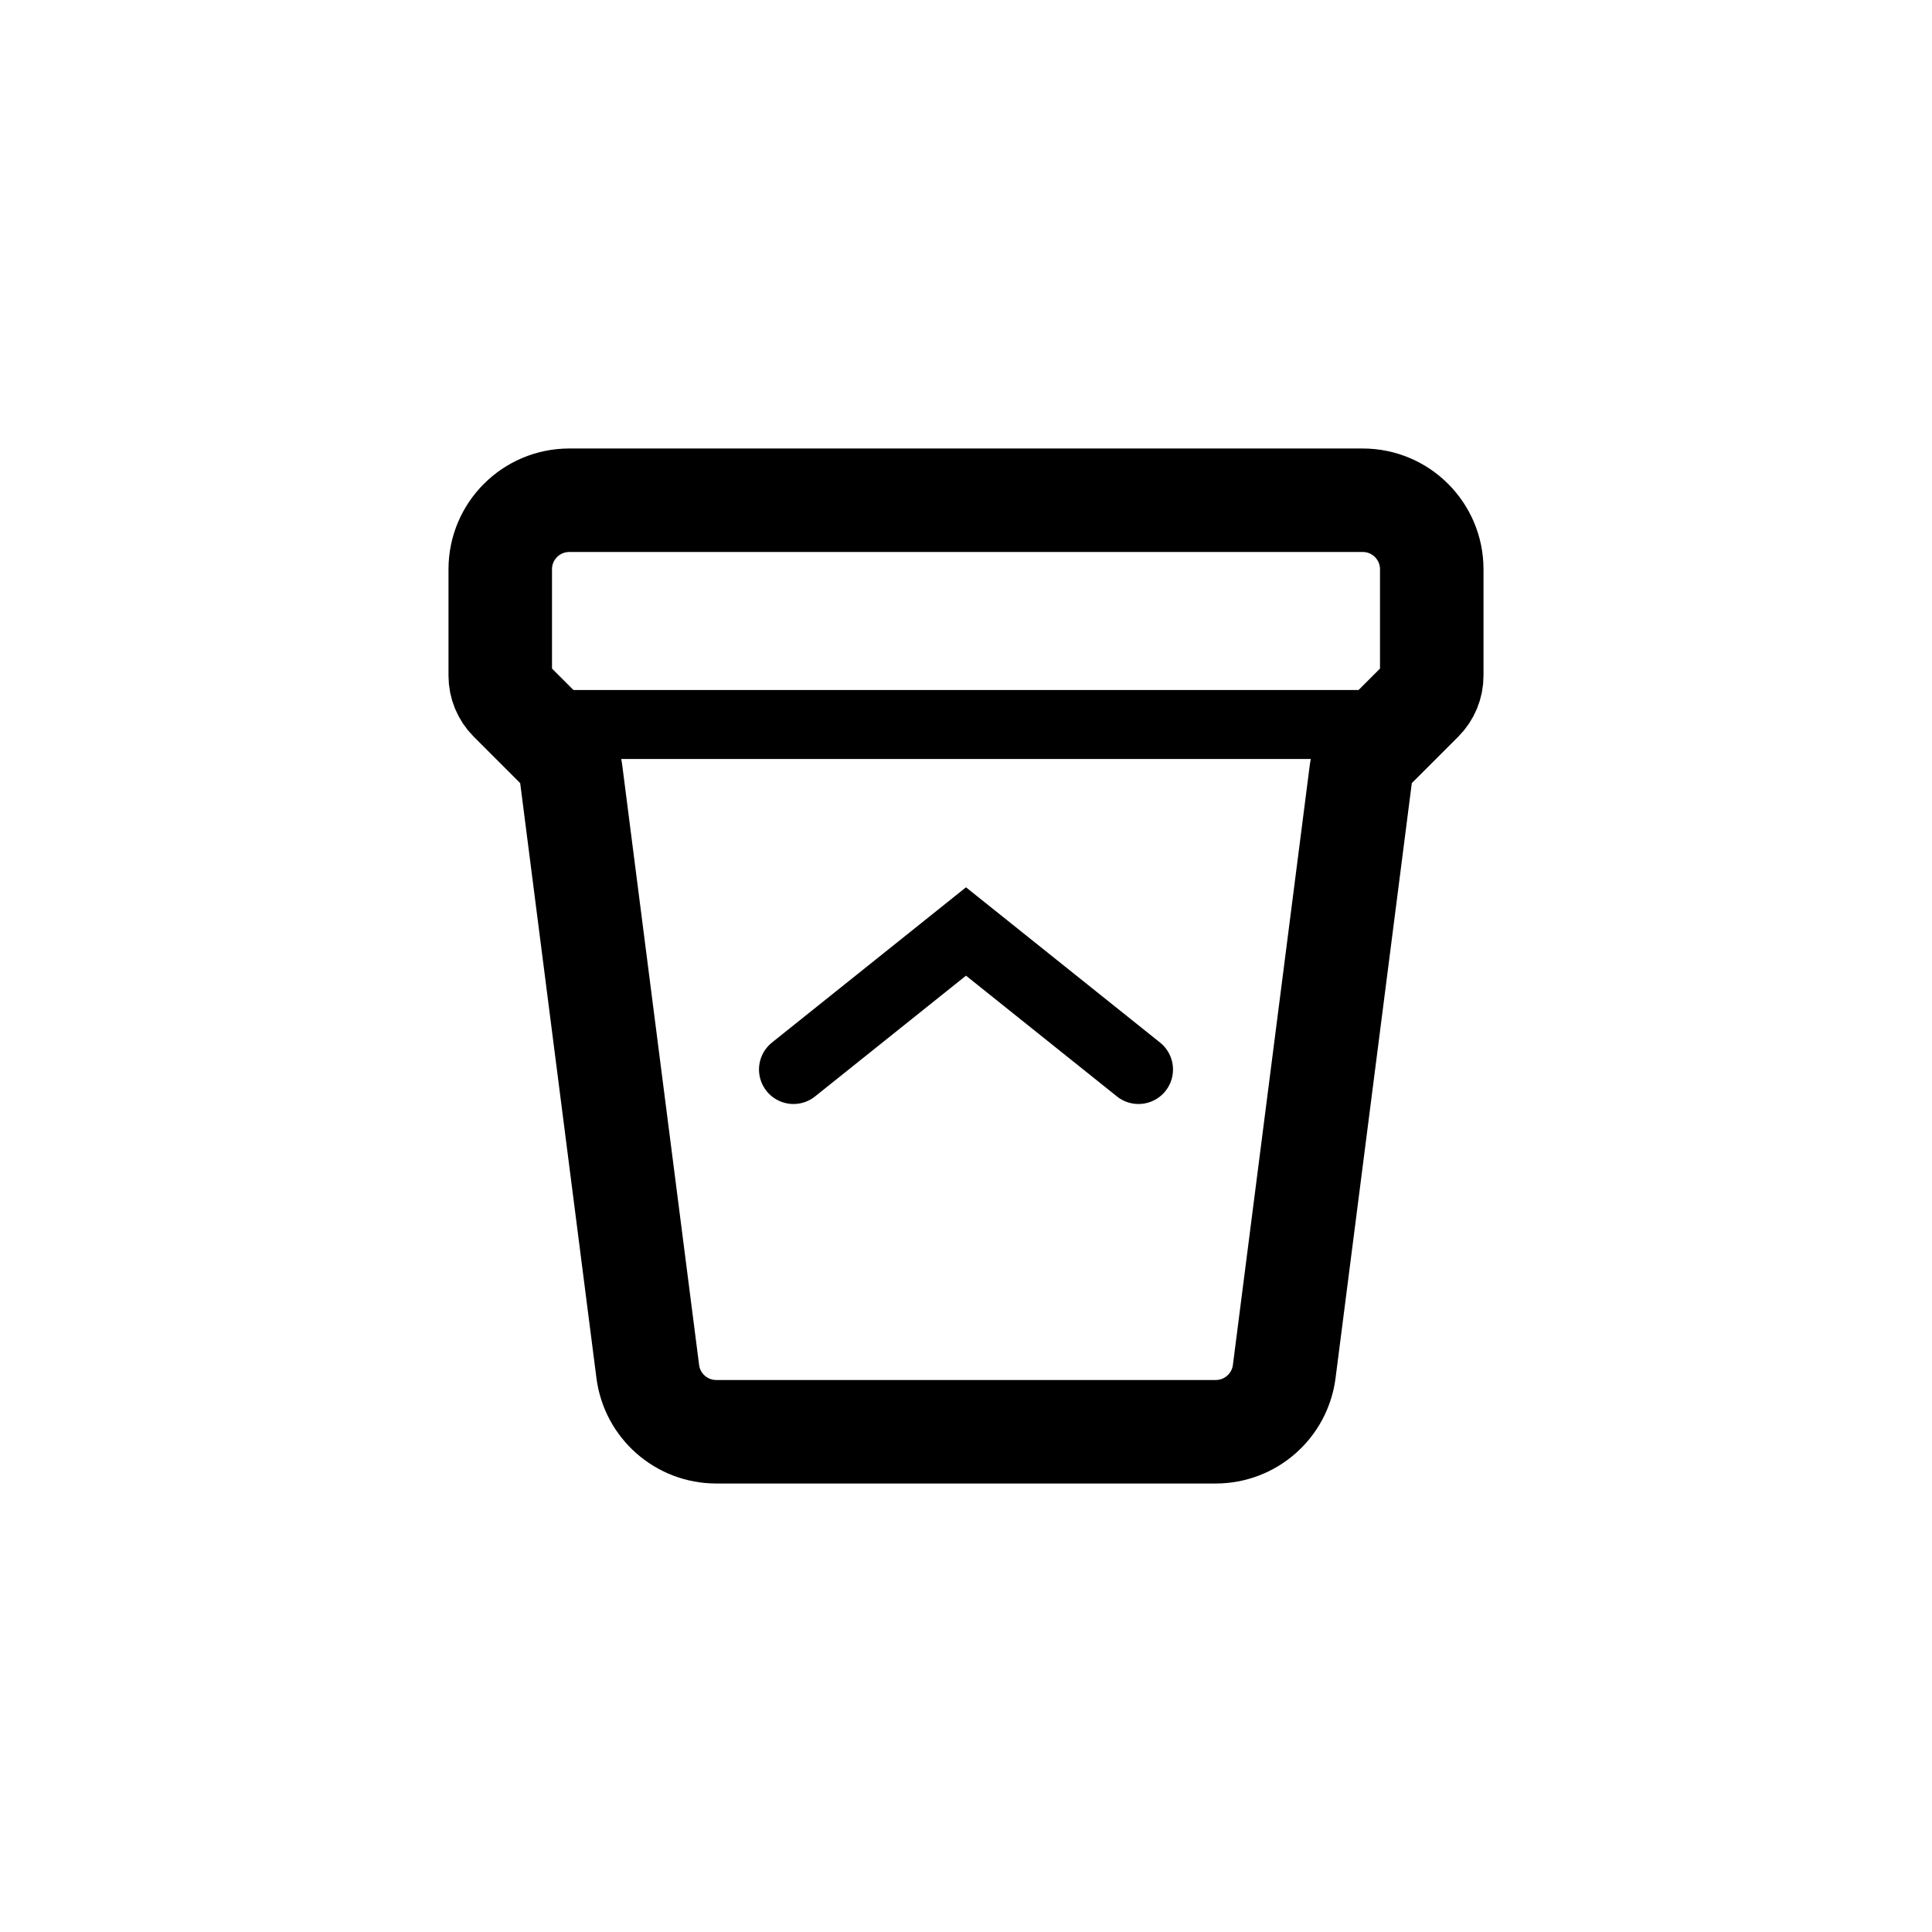 <svg xmlns="http://www.w3.org/2000/svg" fill="none" viewBox="0 0 28 28" height="28" width="28">
<path stroke-linecap="round" stroke-width="1.5" stroke="currentColor" d="M7.25 9.793V8.25C7.25 7.698 7.698 7.25 8.25 7.25L19.75 7.25C20.302 7.25 20.75 7.698 20.75 8.25V9.793C20.75 9.926 20.697 10.053 20.604 10.146L19.871 10.879C19.792 10.958 19.742 11.059 19.728 11.169L18.612 19.877C18.548 20.376 18.123 20.75 17.62 20.75H10.38C9.877 20.75 9.452 20.376 9.388 19.877L8.272 11.169C8.258 11.059 8.208 10.958 8.129 10.879L7.396 10.146C7.303 10.053 7.25 9.926 7.25 9.793Z"></path>
<path stroke-linecap="round" stroke="currentColor" d="M11.5 15.5L14 13.5L16.5 15.5"></path>
<path stroke-linecap="round" stroke="currentColor" d="M8 10.5L20 10.5"></path>
</svg>